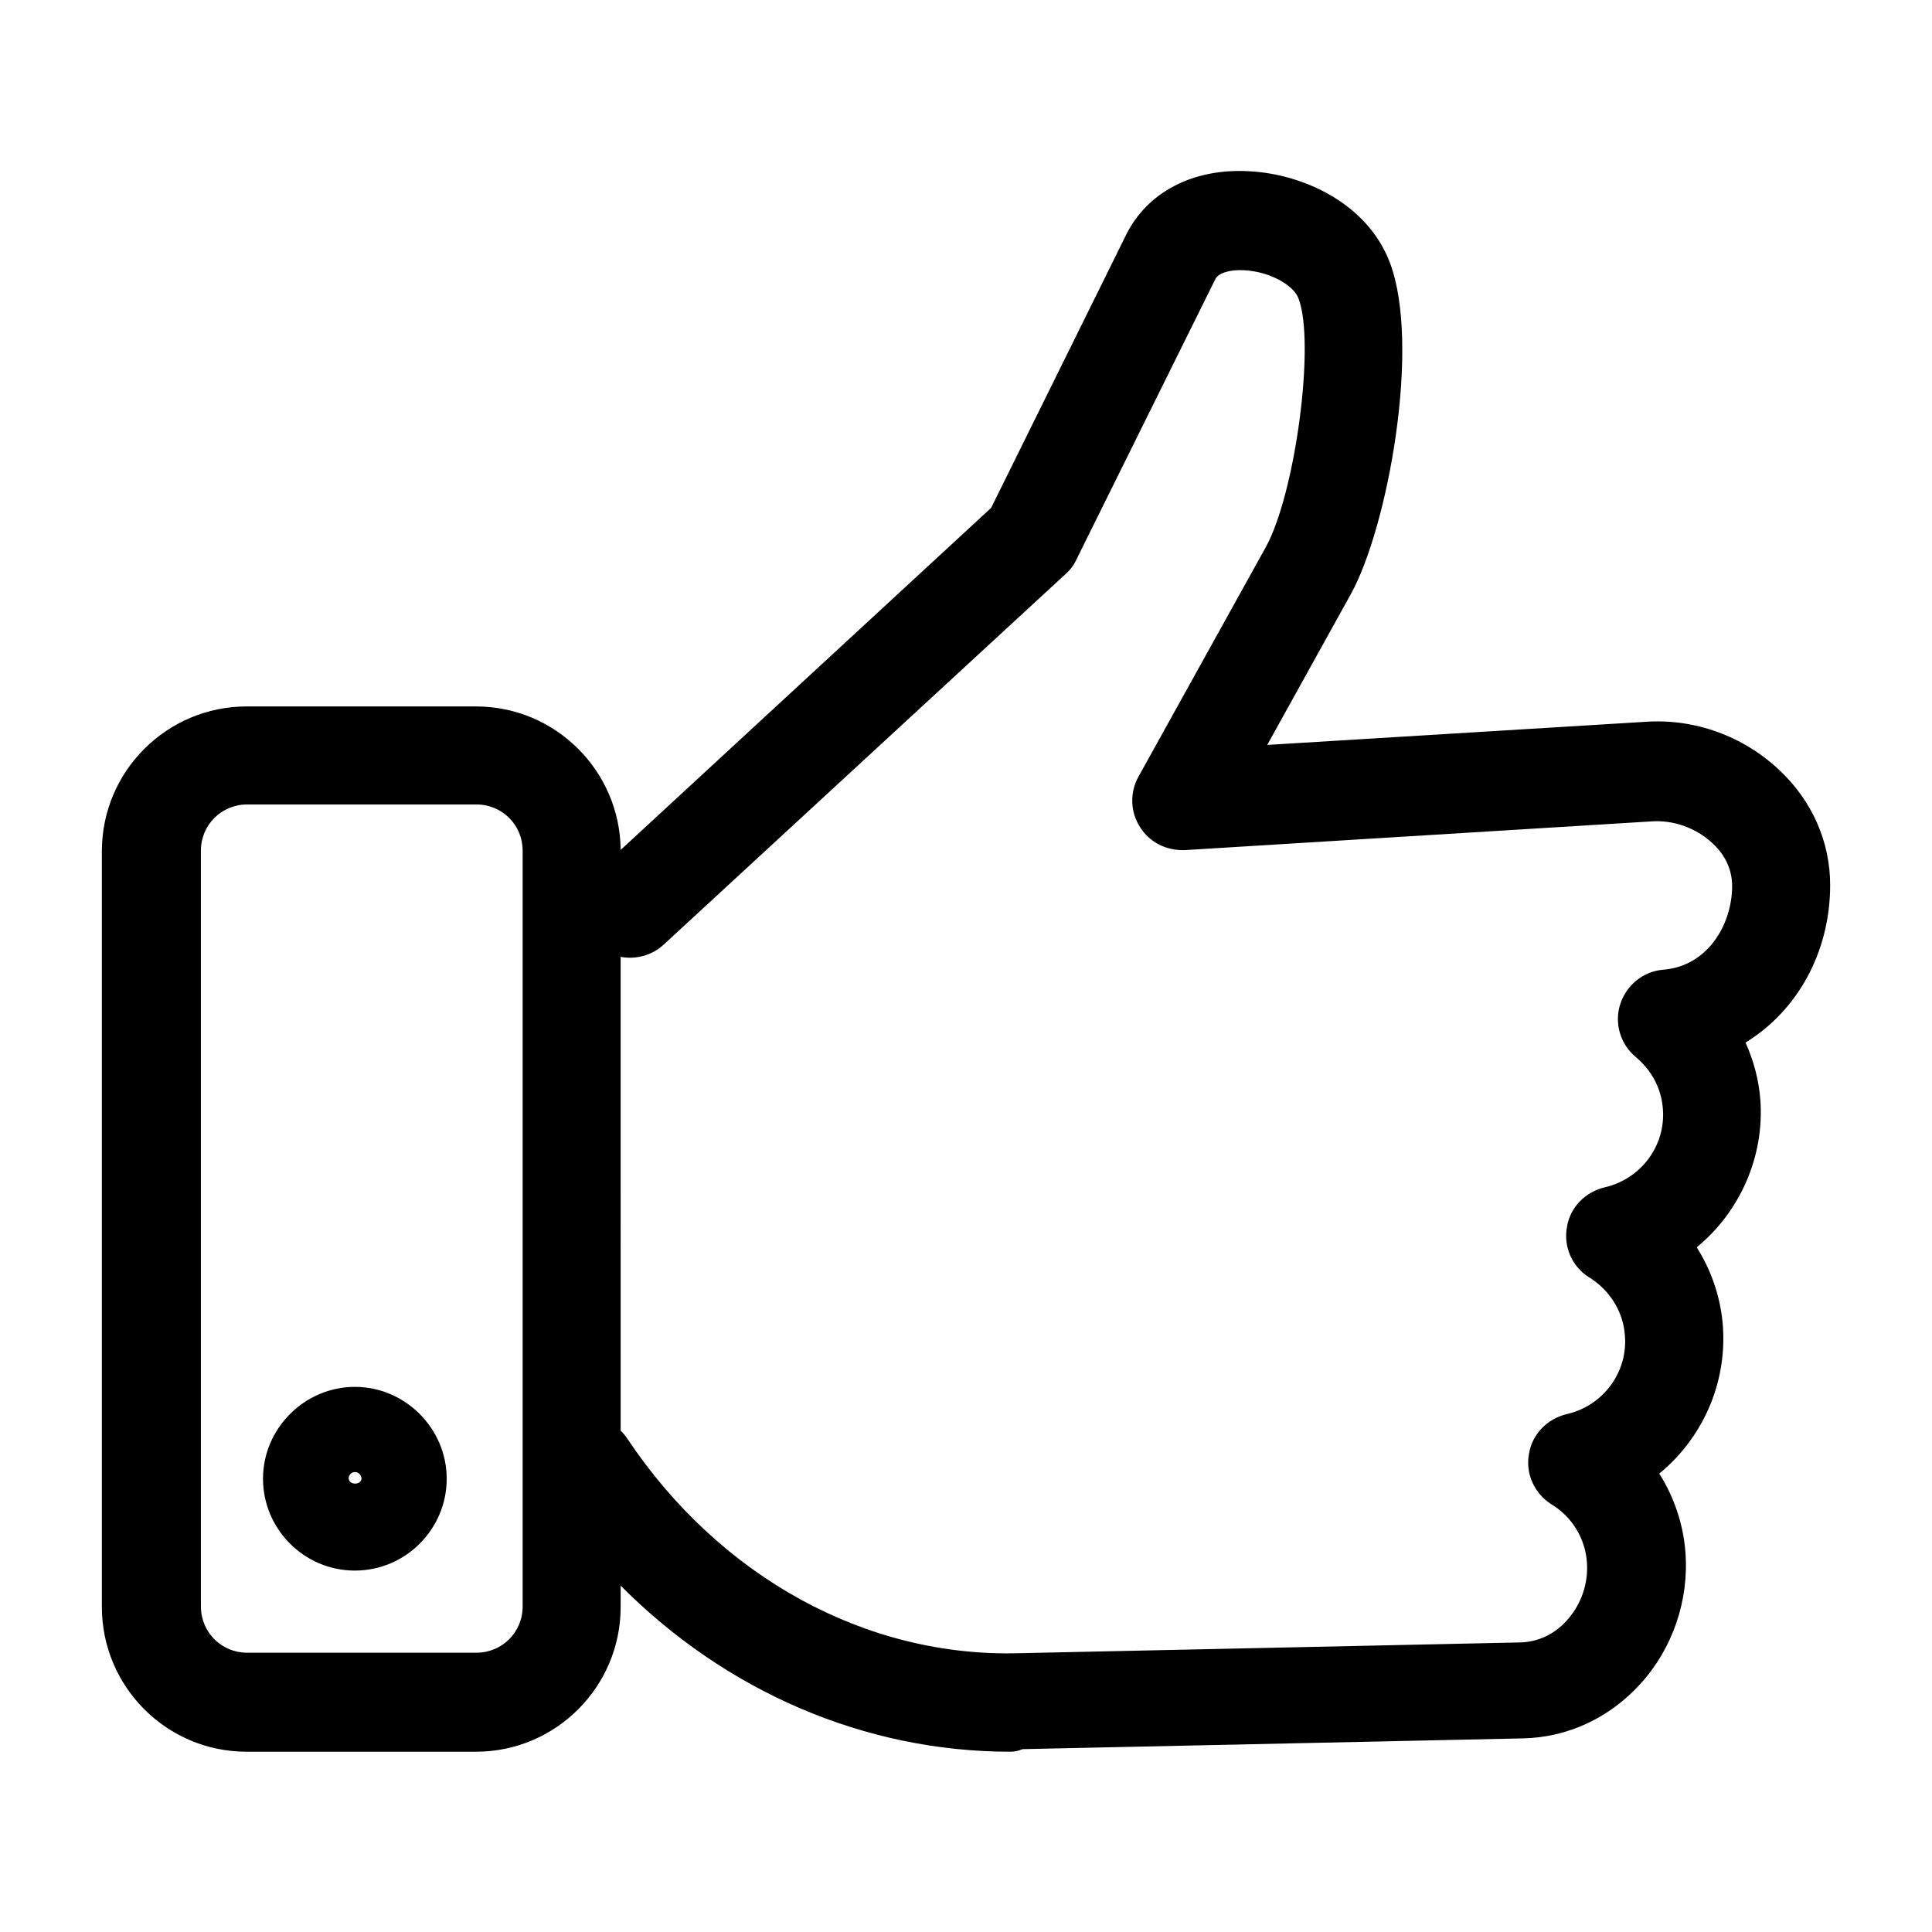 <?xml version="1.0" encoding="UTF-8"?>
<!-- Uploaded to: ICON Repo, www.svgrepo.com, Generator: ICON Repo Mixer Tools -->
<svg fill="#000000" width="800px" height="800px" version="1.1" viewBox="144 144 512 512" xmlns="http://www.w3.org/2000/svg">
 <g fill-rule="evenodd">
  <path d="m213.7 535.88c0 13.328 10.879 24.34 24.34 24.34 13.465 0 24.344-11.012 24.344-24.34 0-13.328-11.016-24.344-24.344-24.344-13.324 0-24.34 11.016-24.34 24.344zm22.711-0.137c0-0.816 0.68-1.633 1.629-1.633 0.953 0 1.633 0.68 1.77 1.633 0 1.902-3.398 1.902-3.398 0z"/>
  <path d="m308.48 564.21c27.883 28.059 64.656 44.012 103.22 44.012 0.949 0 2.039-0.133 3.262-0.68l132.73-2.856c11.828-0.27 22.844-5.438 31.004-14.414 8.566-9.383 12.918-22.164 11.965-34.812-0.543-7.481-2.988-14.688-6.934-20.941 11.285-9.25 17.949-23.664 16.863-39.031-0.547-7.477-2.992-14.684-6.938-20.941 11.289-9.246 17.953-23.797 16.863-39.027-0.406-5.305-1.766-10.473-3.945-15.23 13.602-8.297 22.441-23.797 22.441-41.75 0-11.422-4.762-22.301-13.465-30.461-9.52-8.973-22.438-13.734-35.629-12.781l-100.09 6.117 22.164-39.98c9.793-17.676 18.633-65.953 10.336-87.848-5.984-15.773-23.117-23.527-37.395-24.207-14.824-0.816-26.926 5.578-32.504 16.863l-35.766 72.348-98.184 90.652c-0.176-20.934-17.242-38.027-38.348-38.027h-60.785c-21.078 0-38.348 17.137-38.348 38.352v200.31c0 21.078 17.133 38.348 38.348 38.348h60.785c21.215 0 38.348-17.27 38.348-38.348zm0-41.078c0.656 0.633 1.25 1.348 1.77 2.137 24.344 36.445 63.098 58.07 104.03 56.844l132.73-2.856c4.621-0.137 8.973-2.176 12.238-5.848 3.805-4.215 5.711-9.789 5.301-15.367-0.406-6.254-3.941-12.102-9.383-15.363-4.488-2.856-6.934-8.023-5.981-13.328 0.812-5.305 4.894-9.383 10.062-10.609 9.52-2.176 16.18-11.012 15.367-20.805-0.41-6.254-3.945-11.965-9.387-15.367-4.484-2.719-6.934-8.023-5.981-13.324 0.816-5.305 4.894-9.387 10.062-10.609 9.52-2.176 16.184-11.016 15.367-20.805-0.41-5.441-2.992-10.199-7.207-13.734-4.082-3.402-5.715-8.977-4.082-14.008 1.633-5.031 6.121-8.703 11.426-9.109 11.828-0.953 18.219-12.105 18.219-22.168 0-5.441-2.856-9.246-5.301-11.422-4.219-3.945-10.199-6.121-16.047-5.715l-123.75 7.617c-4.894 0.137-9.246-2.039-11.832-6.121-2.582-4.078-2.719-9.109-0.406-13.324l33.723-60.789c7.891-14.277 13.191-54.258 8.703-65.953-1.223-3.398-7.34-7.07-14.277-7.481-3.941-0.27-7.07 0.816-7.75 2.312l-36.855 74.387c-0.68 1.496-1.629 2.719-2.856 3.809l-106.48 98.184c-3.191 2.941-7.461 4.016-11.426 3.254zm-111.24-153.7c0-6.801 5.441-12.238 12.242-12.238h60.785c6.801 0 12.238 5.438 12.238 12.238v200.31c0 6.801-5.438 12.242-12.238 12.242h-60.785c-6.801 0-12.242-5.441-12.242-12.242z"/>
 </g>
</svg>